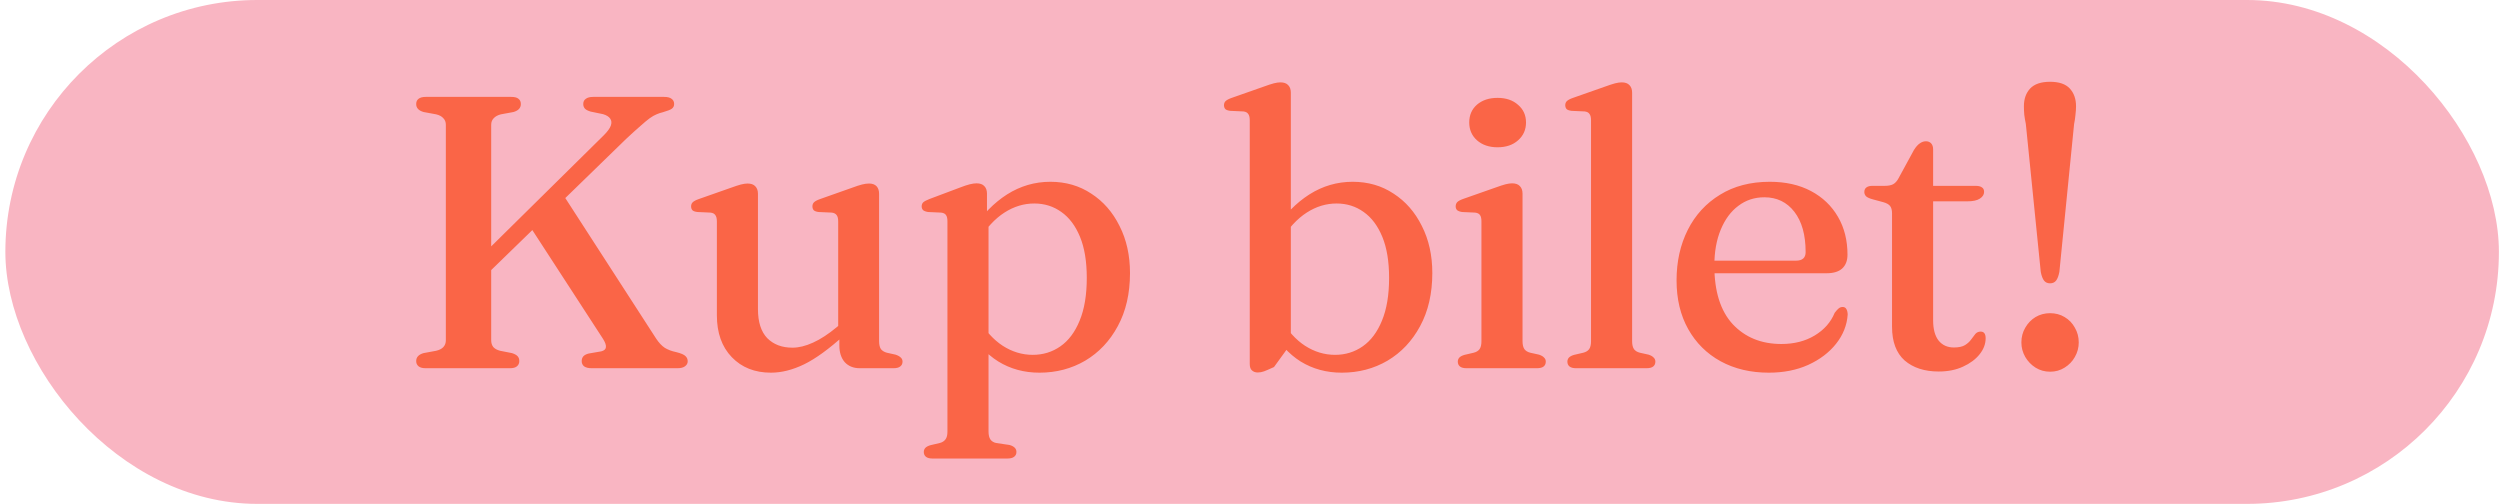<svg xmlns="http://www.w3.org/2000/svg" width="387" height="78" viewBox="0 0 387 78" fill="none"><rect x="0.83" width="386" height="78" rx="39" fill="#F9B5C2"></rect><path d="M73.127 41.01L93.467 20.94C94.027 20.38 94.387 19.89 94.547 19.47C94.707 19.03 94.677 18.66 94.457 18.36C94.257 18.06 93.887 17.83 93.347 17.67L91.457 17.28C91.037 17.16 90.737 17.01 90.557 16.83C90.377 16.63 90.287 16.39 90.287 16.11C90.287 15.75 90.417 15.48 90.677 15.3C90.937 15.1 91.317 15 91.817 15H102.797C103.337 15 103.727 15.1 103.967 15.3C104.227 15.48 104.357 15.75 104.357 16.11C104.357 16.41 104.237 16.65 103.997 16.83C103.777 16.99 103.317 17.17 102.617 17.37C102.277 17.45 101.947 17.56 101.627 17.7C101.327 17.82 100.977 18.02 100.577 18.3C100.197 18.58 99.717 18.98 99.137 19.5C98.557 20 97.817 20.67 96.917 21.51L74.327 43.47L73.127 41.01ZM81.467 34.17L86.927 29.76L101.567 52.41C101.987 53.05 102.437 53.53 102.917 53.85C103.417 54.15 104.007 54.37 104.687 54.51C105.407 54.69 105.877 54.89 106.097 55.11C106.337 55.33 106.457 55.6 106.457 55.92C106.457 56.24 106.317 56.5 106.037 56.7C105.777 56.9 105.387 57 104.867 57H91.607C91.067 57 90.667 56.9 90.407 56.7C90.167 56.5 90.047 56.23 90.047 55.89C90.047 55.59 90.137 55.34 90.317 55.14C90.517 54.94 90.797 54.8 91.157 54.72L93.077 54.39C93.537 54.27 93.777 54.05 93.797 53.73C93.837 53.41 93.677 52.97 93.317 52.41L81.467 34.17ZM76.037 52.68C76.037 53.1 76.147 53.45 76.367 53.73C76.607 53.99 76.957 54.18 77.417 54.3L79.247 54.66C79.687 54.8 79.987 54.97 80.147 55.17C80.307 55.35 80.387 55.59 80.387 55.89C80.387 56.23 80.267 56.5 80.027 56.7C79.807 56.9 79.437 57 78.917 57H65.897C65.397 57 65.027 56.9 64.787 56.7C64.547 56.5 64.427 56.23 64.427 55.89C64.427 55.29 64.807 54.88 65.567 54.66L67.517 54.3C68.017 54.18 68.387 53.99 68.627 53.73C68.887 53.45 69.017 53.1 69.017 52.68V19.32C69.017 18.9 68.887 18.56 68.627 18.3C68.387 18.02 68.017 17.82 67.517 17.7L65.567 17.34C64.807 17.12 64.427 16.71 64.427 16.11C64.427 15.75 64.547 15.48 64.787 15.3C65.027 15.1 65.397 15 65.897 15H79.157C79.677 15 80.047 15.1 80.267 15.3C80.507 15.48 80.627 15.75 80.627 16.11C80.627 16.71 80.247 17.12 79.487 17.34L77.537 17.7C77.057 17.82 76.687 18.02 76.427 18.3C76.167 18.56 76.037 18.9 76.037 19.32V52.68ZM129.932 53.46V51.54L129.752 51.39V34.29C129.752 33.83 129.672 33.5 129.512 33.3C129.352 33.08 129.102 32.95 128.762 32.91L126.722 32.82C126.382 32.78 126.132 32.69 125.972 32.55C125.832 32.39 125.762 32.19 125.762 31.95C125.762 31.69 125.842 31.48 126.002 31.32C126.182 31.14 126.502 30.97 126.962 30.81L131.882 29.07C132.522 28.83 133.042 28.66 133.442 28.56C133.842 28.46 134.202 28.41 134.522 28.41C135.042 28.41 135.432 28.55 135.692 28.83C135.952 29.11 136.082 29.5 136.082 30V52.8C136.082 53.36 136.182 53.78 136.382 54.06C136.602 54.32 136.902 54.5 137.282 54.6L138.632 54.9C138.992 55.02 139.262 55.17 139.442 55.35C139.622 55.51 139.712 55.72 139.712 55.98C139.712 56.3 139.592 56.55 139.352 56.73C139.132 56.91 138.782 57 138.302 57H133.082C132.122 57 131.352 56.69 130.772 56.07C130.212 55.43 129.932 54.56 129.932 53.46ZM110.972 48.81V34.29C110.972 33.83 110.892 33.5 110.732 33.3C110.592 33.08 110.342 32.95 109.982 32.91L107.972 32.82C107.612 32.78 107.352 32.69 107.192 32.55C107.052 32.39 106.982 32.19 106.982 31.95C106.982 31.69 107.062 31.48 107.222 31.32C107.402 31.14 107.722 30.97 108.182 30.81L113.132 29.07C113.792 28.83 114.312 28.66 114.692 28.56C115.092 28.46 115.432 28.41 115.712 28.41C116.252 28.41 116.652 28.55 116.912 28.83C117.192 29.11 117.332 29.5 117.332 30V47.85C117.332 49.85 117.812 51.35 118.772 52.35C119.752 53.33 121.052 53.82 122.672 53.82C123.652 53.82 124.712 53.56 125.852 53.04C127.012 52.52 128.252 51.71 129.572 50.61L130.862 49.5L132.062 50.7L130.742 51.84C128.362 54 126.272 55.52 124.472 56.4C122.692 57.26 120.982 57.69 119.342 57.69C116.842 57.69 114.822 56.89 113.282 55.29C111.742 53.69 110.972 51.53 110.972 48.81ZM152.784 29.97V33.63L153.024 34.14V66.78C153.024 67.34 153.124 67.76 153.324 68.04C153.524 68.32 153.824 68.5 154.224 68.58L156.264 68.88C156.624 68.98 156.894 69.12 157.074 69.3C157.254 69.48 157.344 69.7 157.344 69.96C157.344 70.28 157.224 70.53 156.984 70.71C156.764 70.89 156.414 70.98 155.934 70.98H144.354C143.894 70.98 143.554 70.89 143.334 70.71C143.114 70.53 143.004 70.28 143.004 69.96C143.004 69.72 143.084 69.51 143.244 69.33C143.424 69.15 143.694 69.01 144.054 68.91L145.464 68.58C145.864 68.48 146.164 68.29 146.364 68.01C146.564 67.75 146.664 67.35 146.664 66.81V34.26C146.664 33.8 146.584 33.47 146.424 33.27C146.284 33.07 146.034 32.95 145.674 32.91L143.664 32.82C143.304 32.76 143.044 32.66 142.884 32.52C142.744 32.36 142.674 32.17 142.674 31.95C142.674 31.69 142.754 31.48 142.914 31.32C143.094 31.16 143.414 30.99 143.874 30.81L148.584 29.04C149.204 28.8 149.714 28.63 150.114 28.53C150.514 28.43 150.864 28.38 151.164 28.38C151.704 28.38 152.104 28.52 152.364 28.8C152.644 29.08 152.784 29.47 152.784 29.97ZM151.524 37.17L150.534 35.58C152.074 33.22 153.864 31.39 155.904 30.09C157.964 28.79 160.194 28.14 162.594 28.14C164.974 28.14 167.084 28.75 168.924 29.97C170.784 31.17 172.244 32.84 173.304 34.98C174.384 37.1 174.924 39.53 174.924 42.27C174.924 45.43 174.294 48.17 173.034 50.49C171.794 52.79 170.114 54.57 167.994 55.83C165.874 57.07 163.514 57.69 160.914 57.69C158.534 57.69 156.404 57.11 154.524 55.95C152.644 54.77 151.134 53.09 149.994 50.91L151.494 49.38C152.534 51.2 153.774 52.58 155.214 53.52C156.674 54.46 158.224 54.93 159.864 54.93C161.464 54.93 162.894 54.49 164.154 53.61C165.414 52.73 166.404 51.41 167.124 49.65C167.864 47.87 168.234 45.66 168.234 43.02C168.234 40.48 167.884 38.36 167.184 36.66C166.484 34.96 165.524 33.68 164.304 32.82C163.084 31.94 161.684 31.5 160.104 31.5C158.484 31.5 156.944 31.97 155.484 32.91C154.024 33.85 152.704 35.27 151.524 37.17ZM199.822 14.34V53.22L197.212 56.82C196.512 57.14 196.002 57.36 195.682 57.48C195.362 57.6 195.032 57.66 194.692 57.66C194.332 57.66 194.032 57.55 193.792 57.33C193.572 57.13 193.462 56.8 193.462 56.34V18.63C193.462 18.17 193.382 17.84 193.222 17.64C193.082 17.42 192.832 17.29 192.472 17.25L190.462 17.16C190.102 17.12 189.842 17.03 189.682 16.89C189.542 16.73 189.472 16.53 189.472 16.29C189.472 16.03 189.552 15.82 189.712 15.66C189.892 15.48 190.212 15.31 190.672 15.15L195.622 13.41C196.282 13.17 196.802 13 197.182 12.9C197.582 12.8 197.922 12.75 198.202 12.75C198.742 12.75 199.142 12.89 199.402 13.17C199.682 13.45 199.822 13.84 199.822 14.34ZM198.322 37.17L197.332 35.55C198.872 33.21 200.662 31.39 202.702 30.09C204.762 28.79 206.992 28.14 209.392 28.14C211.772 28.14 213.882 28.75 215.722 29.97C217.582 31.17 219.042 32.84 220.102 34.98C221.182 37.1 221.722 39.53 221.722 42.27C221.722 45.43 221.092 48.17 219.832 50.49C218.592 52.79 216.912 54.57 214.792 55.83C212.672 57.07 210.312 57.69 207.712 57.69C205.332 57.69 203.202 57.11 201.322 55.95C199.462 54.77 197.952 53.09 196.792 50.91L198.292 49.38C199.332 51.2 200.572 52.58 202.012 53.52C203.472 54.46 205.022 54.93 206.662 54.93C208.262 54.93 209.692 54.49 210.952 53.61C212.212 52.73 213.202 51.41 213.922 49.65C214.662 47.87 215.032 45.66 215.032 43.02C215.032 40.48 214.682 38.36 213.982 36.66C213.282 34.96 212.322 33.68 211.102 32.82C209.882 31.94 208.482 31.5 206.902 31.5C205.282 31.5 203.742 31.97 202.282 32.91C200.822 33.85 199.502 35.27 198.322 37.17ZM235.687 29.97V52.8C235.687 53.36 235.787 53.78 235.987 54.06C236.187 54.32 236.487 54.5 236.887 54.6L238.237 54.9C238.597 55.02 238.857 55.17 239.017 55.35C239.197 55.51 239.287 55.72 239.287 55.98C239.287 56.3 239.177 56.55 238.957 56.73C238.737 56.91 238.387 57 237.907 57H227.017C226.557 57 226.217 56.91 225.997 56.73C225.777 56.55 225.667 56.3 225.667 55.98C225.667 55.74 225.747 55.53 225.907 55.35C226.087 55.17 226.357 55.03 226.717 54.93L228.127 54.6C228.527 54.5 228.827 54.32 229.027 54.06C229.227 53.78 229.327 53.37 229.327 52.83V34.26C229.327 33.8 229.247 33.47 229.087 33.27C228.947 33.07 228.697 32.95 228.337 32.91L226.327 32.82C225.967 32.76 225.707 32.66 225.547 32.52C225.407 32.36 225.337 32.17 225.337 31.95C225.337 31.69 225.417 31.47 225.577 31.29C225.757 31.11 226.077 30.94 226.537 30.78L231.487 29.04C232.147 28.8 232.667 28.63 233.047 28.53C233.447 28.43 233.787 28.38 234.067 28.38C234.607 28.38 235.007 28.52 235.267 28.8C235.547 29.08 235.687 29.47 235.687 29.97ZM231.817 22.8C230.517 22.8 229.457 22.44 228.637 21.72C227.837 21 227.437 20.08 227.437 18.96C227.437 17.82 227.837 16.9 228.637 16.2C229.457 15.5 230.517 15.15 231.817 15.15C233.137 15.15 234.197 15.51 234.997 16.23C235.817 16.93 236.227 17.84 236.227 18.96C236.227 20.08 235.817 21 234.997 21.72C234.197 22.44 233.137 22.8 231.817 22.8ZM252.651 14.34V52.8C252.651 53.36 252.751 53.78 252.951 54.06C253.151 54.32 253.451 54.5 253.851 54.6L255.201 54.9C255.561 55.02 255.821 55.17 255.981 55.35C256.161 55.51 256.251 55.72 256.251 55.98C256.251 56.3 256.141 56.55 255.921 56.73C255.701 56.91 255.351 57 254.871 57H243.981C243.521 57 243.181 56.91 242.961 56.73C242.741 56.55 242.631 56.3 242.631 55.98C242.631 55.74 242.711 55.53 242.871 55.35C243.051 55.17 243.321 55.03 243.681 54.93L245.091 54.6C245.491 54.5 245.791 54.32 245.991 54.06C246.191 53.78 246.291 53.37 246.291 52.83V18.63C246.291 18.17 246.211 17.84 246.051 17.64C245.911 17.42 245.661 17.29 245.301 17.25L243.291 17.16C242.931 17.12 242.671 17.03 242.511 16.89C242.371 16.73 242.301 16.53 242.301 16.29C242.301 16.03 242.381 15.82 242.541 15.66C242.721 15.48 243.041 15.31 243.501 15.15L248.451 13.41C249.111 13.17 249.631 13 250.011 12.9C250.411 12.8 250.751 12.75 251.031 12.75C251.571 12.75 251.971 12.89 252.231 13.17C252.511 13.45 252.651 13.84 252.651 14.34ZM285.991 39.42C285.991 40.36 285.711 41.08 285.151 41.58C284.611 42.06 283.811 42.3 282.751 42.3H263.581V40.35H278.011C279.011 40.35 279.511 39.91 279.511 39.03C279.511 36.37 278.931 34.29 277.771 32.79C276.611 31.29 275.061 30.54 273.121 30.54C271.601 30.54 270.261 30.98 269.101 31.86C267.941 32.72 267.031 33.95 266.371 35.55C265.711 37.13 265.381 38.99 265.381 41.13C265.381 45.11 266.331 48.13 268.231 50.19C270.151 52.23 272.661 53.25 275.761 53.25C277.741 53.25 279.461 52.81 280.921 51.93C282.381 51.05 283.411 49.88 284.011 48.42C284.271 48.08 284.481 47.85 284.641 47.73C284.821 47.59 285.021 47.52 285.241 47.52C285.521 47.52 285.721 47.64 285.841 47.88C285.961 48.12 286.021 48.4 286.021 48.72C285.901 50.36 285.301 51.86 284.221 53.22C283.141 54.58 281.701 55.67 279.901 56.49C278.121 57.29 276.091 57.69 273.811 57.69C270.991 57.69 268.501 57.1 266.341 55.92C264.201 54.74 262.531 53.08 261.331 50.94C260.131 48.8 259.531 46.29 259.531 43.41C259.531 40.49 260.111 37.88 261.271 35.58C262.431 33.28 264.091 31.47 266.251 30.15C268.411 28.81 270.981 28.14 273.961 28.14C276.421 28.14 278.551 28.62 280.351 29.58C282.151 30.54 283.541 31.87 284.521 33.57C285.501 35.25 285.991 37.2 285.991 39.42ZM291.507 31.29L289.947 30.87C289.427 30.73 289.067 30.57 288.867 30.39C288.687 30.19 288.597 29.97 288.597 29.73C288.597 29.41 288.707 29.17 288.927 29.01C289.147 28.85 289.447 28.77 289.827 28.77H291.747C292.287 28.77 292.717 28.69 293.037 28.53C293.377 28.35 293.667 28.03 293.907 27.57L296.277 23.22C296.577 22.74 296.877 22.4 297.177 22.2C297.477 21.98 297.797 21.87 298.137 21.87C298.477 21.87 298.747 21.98 298.947 22.2C299.147 22.42 299.247 22.73 299.247 23.13V49.56C299.247 50.94 299.527 51.99 300.087 52.71C300.667 53.43 301.457 53.79 302.457 53.79C303.197 53.79 303.767 53.67 304.167 53.43C304.587 53.17 304.907 52.88 305.127 52.56C305.367 52.22 305.587 51.93 305.787 51.69C306.007 51.45 306.277 51.33 306.597 51.33C306.857 51.33 307.047 51.41 307.167 51.57C307.307 51.73 307.377 52 307.377 52.38C307.377 53.24 307.067 54.06 306.447 54.84C305.827 55.62 304.967 56.26 303.867 56.76C302.787 57.26 301.537 57.51 300.117 57.51C297.917 57.51 296.157 56.94 294.837 55.8C293.537 54.64 292.887 52.9 292.887 50.58V33.03C292.887 32.53 292.787 32.15 292.587 31.89C292.387 31.63 292.027 31.43 291.507 31.29ZM296.397 31.17V28.77H305.847C306.267 28.77 306.587 28.85 306.807 29.01C307.027 29.15 307.137 29.38 307.137 29.7C307.137 30.12 306.917 30.47 306.477 30.75C306.057 31.03 305.387 31.17 304.467 31.17H296.397ZM317.35 12.66C318.75 12.66 319.77 13.01 320.41 13.71C321.05 14.41 321.37 15.32 321.37 16.44C321.37 16.86 321.34 17.31 321.28 17.79C321.24 18.25 321.17 18.72 321.07 19.2L318.79 42.09C318.67 42.71 318.5 43.16 318.28 43.44C318.06 43.72 317.75 43.86 317.35 43.86C316.95 43.86 316.64 43.72 316.42 43.44C316.2 43.16 316.03 42.71 315.91 42.09L313.6 19.2C313.5 18.72 313.42 18.25 313.36 17.79C313.32 17.31 313.3 16.86 313.3 16.44C313.3 15.32 313.62 14.41 314.26 13.71C314.92 13.01 315.95 12.66 317.35 12.66ZM317.35 57.54C316.53 57.54 315.78 57.33 315.1 56.91C314.44 56.49 313.91 55.94 313.51 55.26C313.11 54.56 312.91 53.81 312.91 53.01C312.91 52.17 313.11 51.41 313.51 50.73C313.91 50.03 314.44 49.48 315.1 49.08C315.78 48.68 316.53 48.48 317.35 48.48C318.19 48.48 318.94 48.68 319.6 49.08C320.28 49.48 320.81 50.03 321.19 50.73C321.59 51.41 321.79 52.17 321.79 53.01C321.79 53.81 321.59 54.56 321.19 55.26C320.81 55.94 320.28 56.49 319.6 56.91C318.94 57.33 318.19 57.54 317.35 57.54Z" fill="#FA6547"></path></svg>